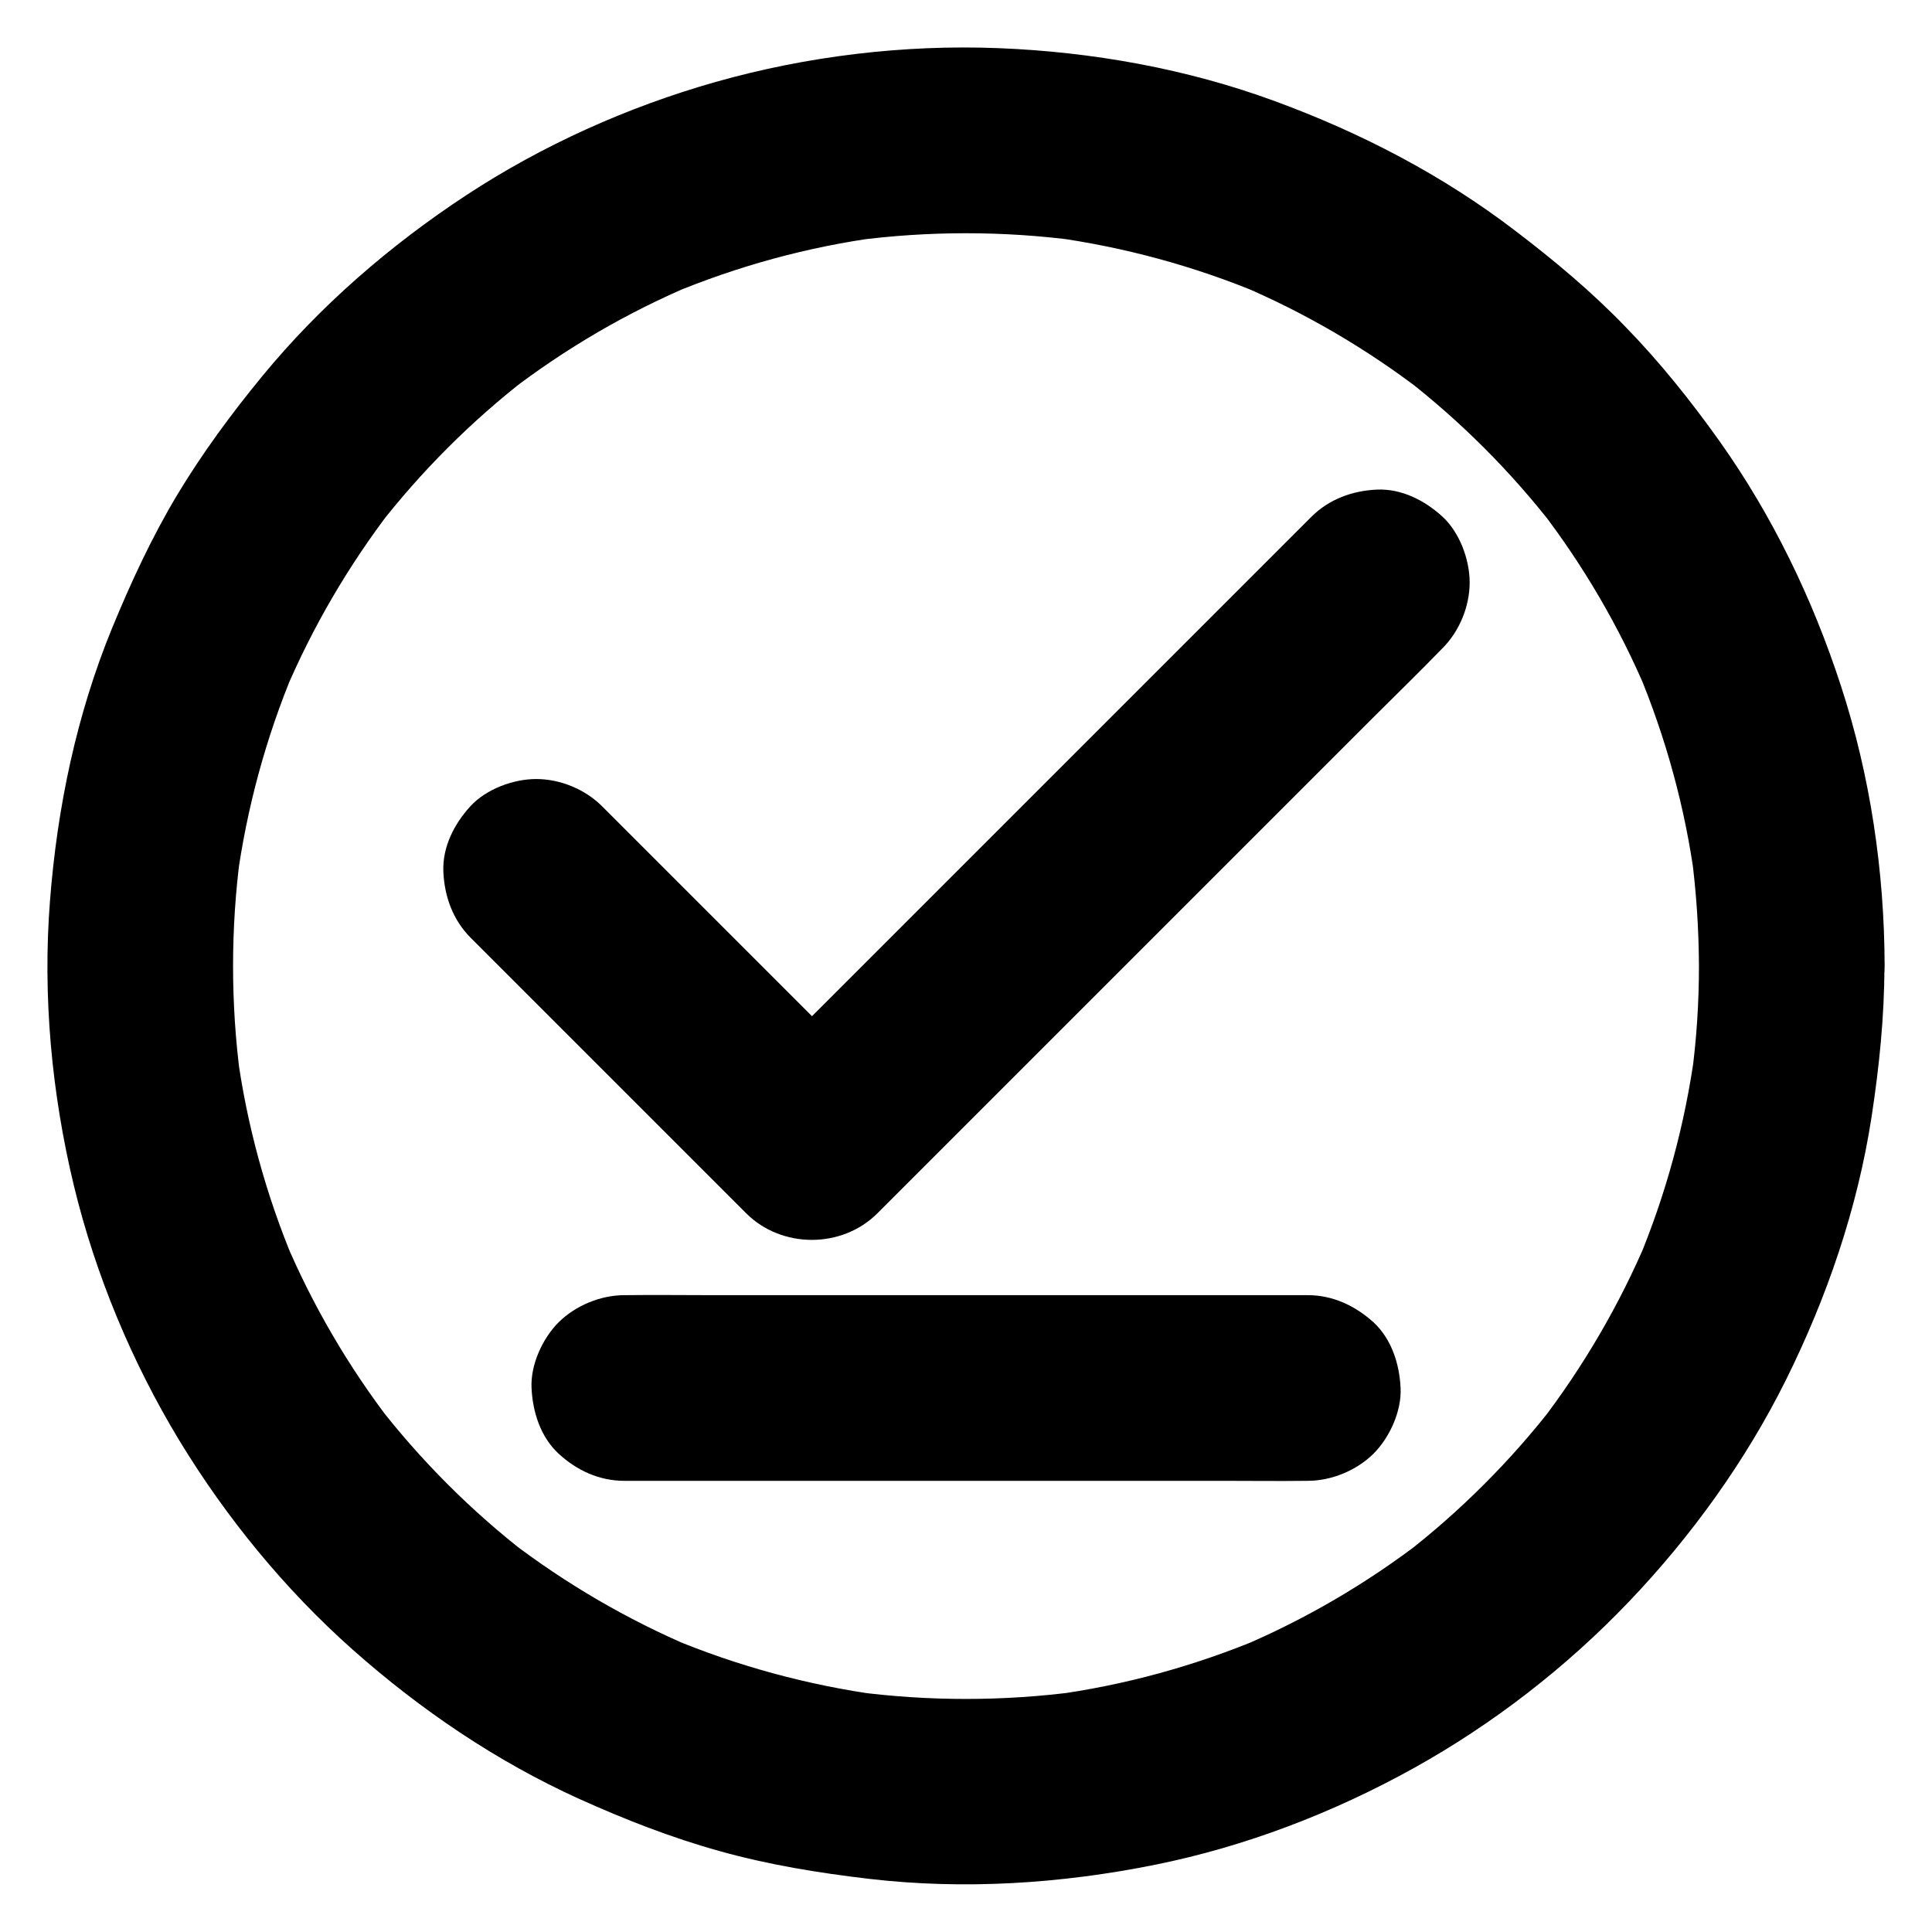 <?xml version="1.0" encoding="UTF-8"?>
<!-- Uploaded to: SVG Repo, www.svgrepo.com, Generator: SVG Repo Mixer Tools -->
<svg fill="#000000" width="800px" height="800px" version="1.1" viewBox="144 144 512 512" xmlns="http://www.w3.org/2000/svg">
 <g>
  <path d="m594.24 400c0 9.84-0.641 19.633-1.969 29.371 0.297-2.164 0.59-4.379 0.887-6.543-2.609 19.09-7.676 37.738-15.105 55.496 0.836-1.969 1.672-3.938 2.461-5.856-7.332 17.32-16.875 33.652-28.34 48.609 1.277-1.672 2.559-3.297 3.836-4.969-11.562 14.957-24.992 28.387-39.949 39.949 1.672-1.277 3.297-2.559 4.969-3.836-14.906 11.465-31.242 21.008-48.609 28.34 1.969-0.836 3.938-1.672 5.856-2.461-17.762 7.43-36.406 12.547-55.496 15.105 2.164-0.297 4.379-0.59 6.543-0.887-19.484 2.559-39.262 2.559-58.695 0 2.164 0.297 4.379 0.59 6.543 0.887-19.09-2.609-37.738-7.676-55.496-15.105 1.969 0.836 3.938 1.672 5.856 2.461-17.32-7.332-33.652-16.875-48.609-28.34 1.672 1.277 3.297 2.559 4.969 3.836-14.957-11.562-28.387-24.992-39.949-39.949 1.277 1.672 2.559 3.297 3.836 4.969-11.465-14.906-21.008-31.242-28.34-48.609 0.836 1.969 1.672 3.938 2.461 5.856-7.43-17.762-12.547-36.406-15.105-55.496 0.297 2.164 0.59 4.379 0.887 6.543-2.559-19.484-2.559-39.262 0-58.695-0.297 2.164-0.59 4.379-0.887 6.543 2.609-19.09 7.676-37.738 15.105-55.496-0.836 1.969-1.672 3.938-2.461 5.856 7.332-17.32 16.875-33.652 28.34-48.609-1.277 1.672-2.559 3.297-3.836 4.969 11.562-14.957 24.992-28.387 39.949-39.949-1.672 1.277-3.297 2.559-4.969 3.836 14.906-11.465 31.242-21.008 48.609-28.34-1.969 0.836-3.938 1.672-5.856 2.461 17.762-7.43 36.406-12.547 55.496-15.105-2.164 0.297-4.379 0.59-6.543 0.887 19.484-2.559 39.262-2.559 58.695 0-2.164-0.297-4.379-0.59-6.543-0.887 19.09 2.609 37.738 7.676 55.496 15.105-1.969-0.836-3.938-1.672-5.856-2.461 17.32 7.332 33.652 16.875 48.609 28.34-1.672-1.277-3.297-2.559-4.969-3.836 14.957 11.562 28.387 24.992 39.949 39.949-1.277-1.672-2.559-3.297-3.836-4.969 11.465 14.906 21.008 31.242 28.34 48.609-0.836-1.969-1.672-3.938-2.461-5.856 7.43 17.762 12.547 36.406 15.105 55.496-0.297-2.164-0.59-4.379-0.887-6.543 1.277 9.691 1.918 19.484 1.969 29.324 0 6.297 2.754 12.941 7.184 17.418 4.281 4.281 11.266 7.477 17.418 7.184 6.348-0.297 12.941-2.363 17.418-7.184 4.43-4.82 7.231-10.727 7.184-17.418-0.051-24.992-3.789-50.43-11.562-74.195-7.477-23.027-18.203-45.215-32.227-64.945-7.578-10.629-15.742-20.859-24.848-30.207-9.004-9.348-18.895-17.613-29.227-25.484-19.285-14.762-40.887-25.977-63.664-34.34-23.371-8.609-48.461-13.086-73.309-14.07-25.094-0.984-50.773 2.117-74.934 8.953-23.273 6.594-45.953 16.777-66.176 30.062-20.121 13.234-38.621 29.227-53.922 47.824-8.215 9.988-15.941 20.469-22.633 31.586-6.742 11.266-12.203 23.074-17.219 35.227-9.445 23.02-14.562 47.57-16.48 72.367-1.969 25.191 0.441 50.973 6.348 75.473 5.707 23.566 15.301 46.594 27.848 67.355 12.449 20.516 28.043 39.605 46.004 55.547 18.008 15.988 38.18 29.668 60.121 39.605 12.004 5.41 24.305 10.234 37.047 13.777 12.988 3.641 26.273 5.805 39.703 7.379 25.238 2.953 50.922 1.277 75.816-3.738 23.91-4.82 47.23-13.777 68.488-25.586 21.008-11.66 40.492-26.766 57.07-44.133 16.531-17.32 30.898-37.246 41.574-58.695 10.922-21.992 18.992-45.512 22.73-69.816 2.016-13.234 3.394-26.52 3.394-39.902 0-6.297-2.754-12.941-7.184-17.418-4.281-4.281-11.266-7.477-17.418-7.184-6.348 0.297-12.941 2.363-17.418 7.184-4.375 4.777-7.129 10.684-7.129 17.375z"/>
  <path d="m490.57 487.23h-18.008-43.297-52.348-45.066c-7.332 0-14.711-0.098-22.09 0h-0.297c-6.297 0-12.941 2.754-17.418 7.184-4.281 4.281-7.477 11.266-7.184 17.418 0.297 6.348 2.363 12.941 7.184 17.418 4.82 4.43 10.727 7.184 17.418 7.184h18.008 43.297 52.348 45.066c7.332 0 14.711 0.098 22.09 0h0.297c6.297 0 12.941-2.754 17.418-7.184 4.281-4.281 7.477-11.266 7.184-17.418-0.297-6.348-2.363-12.941-7.184-17.418-4.871-4.379-10.773-7.184-17.418-7.184z"/>
  <path d="m491.56 280.93-50.578 50.578c-14.414 14.414-28.832 28.832-43.246 43.246-12.496 12.496-24.992 24.992-37.539 37.539-6.051 6.051-12.203 12.004-18.156 18.156-0.098 0.098-0.148 0.148-0.246 0.246h34.785l-73.062-73.062c-4.477-4.477-11.07-7.184-17.418-7.184-6.051 0-13.234 2.656-17.418 7.184-4.281 4.676-7.477 10.824-7.184 17.418 0.297 6.543 2.508 12.695 7.184 17.418 8.266 8.266 16.48 16.48 24.746 24.746l39.262 39.262c3 3 6.051 6.051 9.055 9.055 9.398 9.398 25.387 9.398 34.785 0l131.36-131.36c6.051-6.051 12.203-12.004 18.156-18.156l0.246-0.246c4.477-4.477 7.184-11.07 7.184-17.418 0-6.051-2.656-13.234-7.184-17.418-4.676-4.281-10.824-7.477-17.418-7.184-6.441 0.297-12.641 2.512-17.316 7.184z"/>
 </g>
</svg>